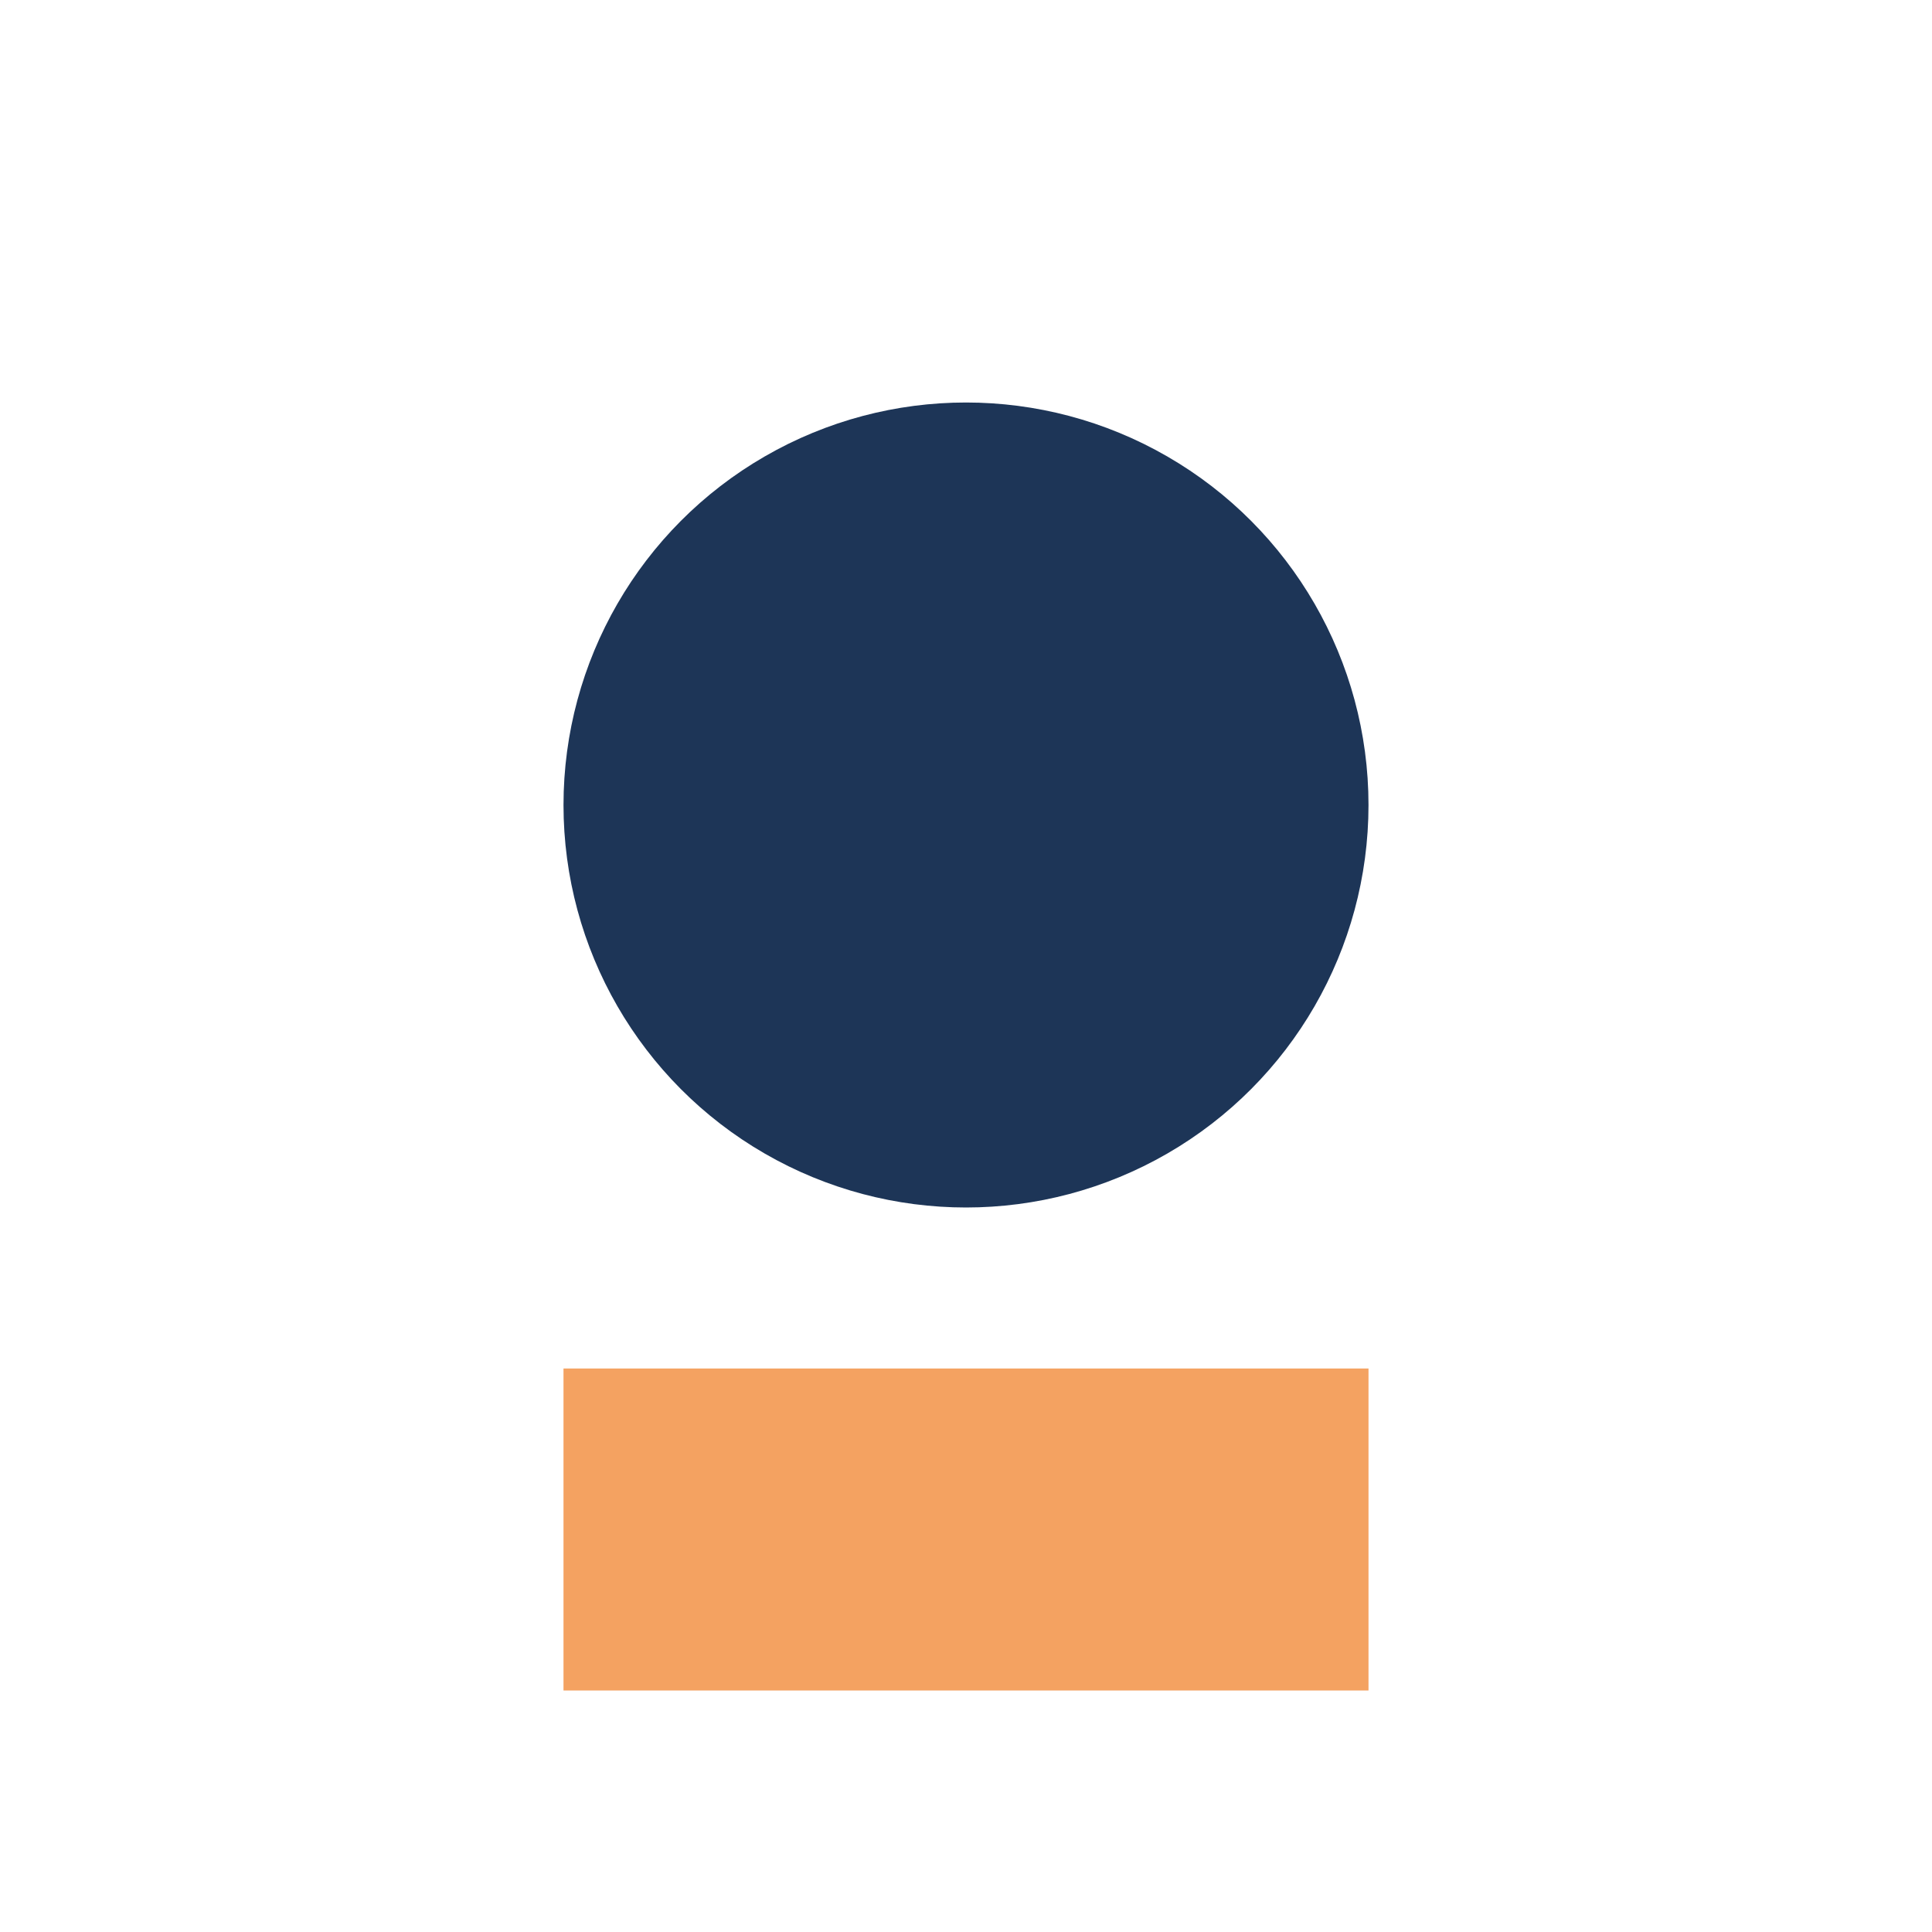 <?xml version="1.0" encoding="UTF-8"?>
<svg xmlns="http://www.w3.org/2000/svg" width="24" height="24" viewBox="0 0 24 24"><circle cx="12" cy="10" r="5" fill="#1D3557"/><rect x="7" y="17" width="10" height="4" fill="#F4A261"/></svg>